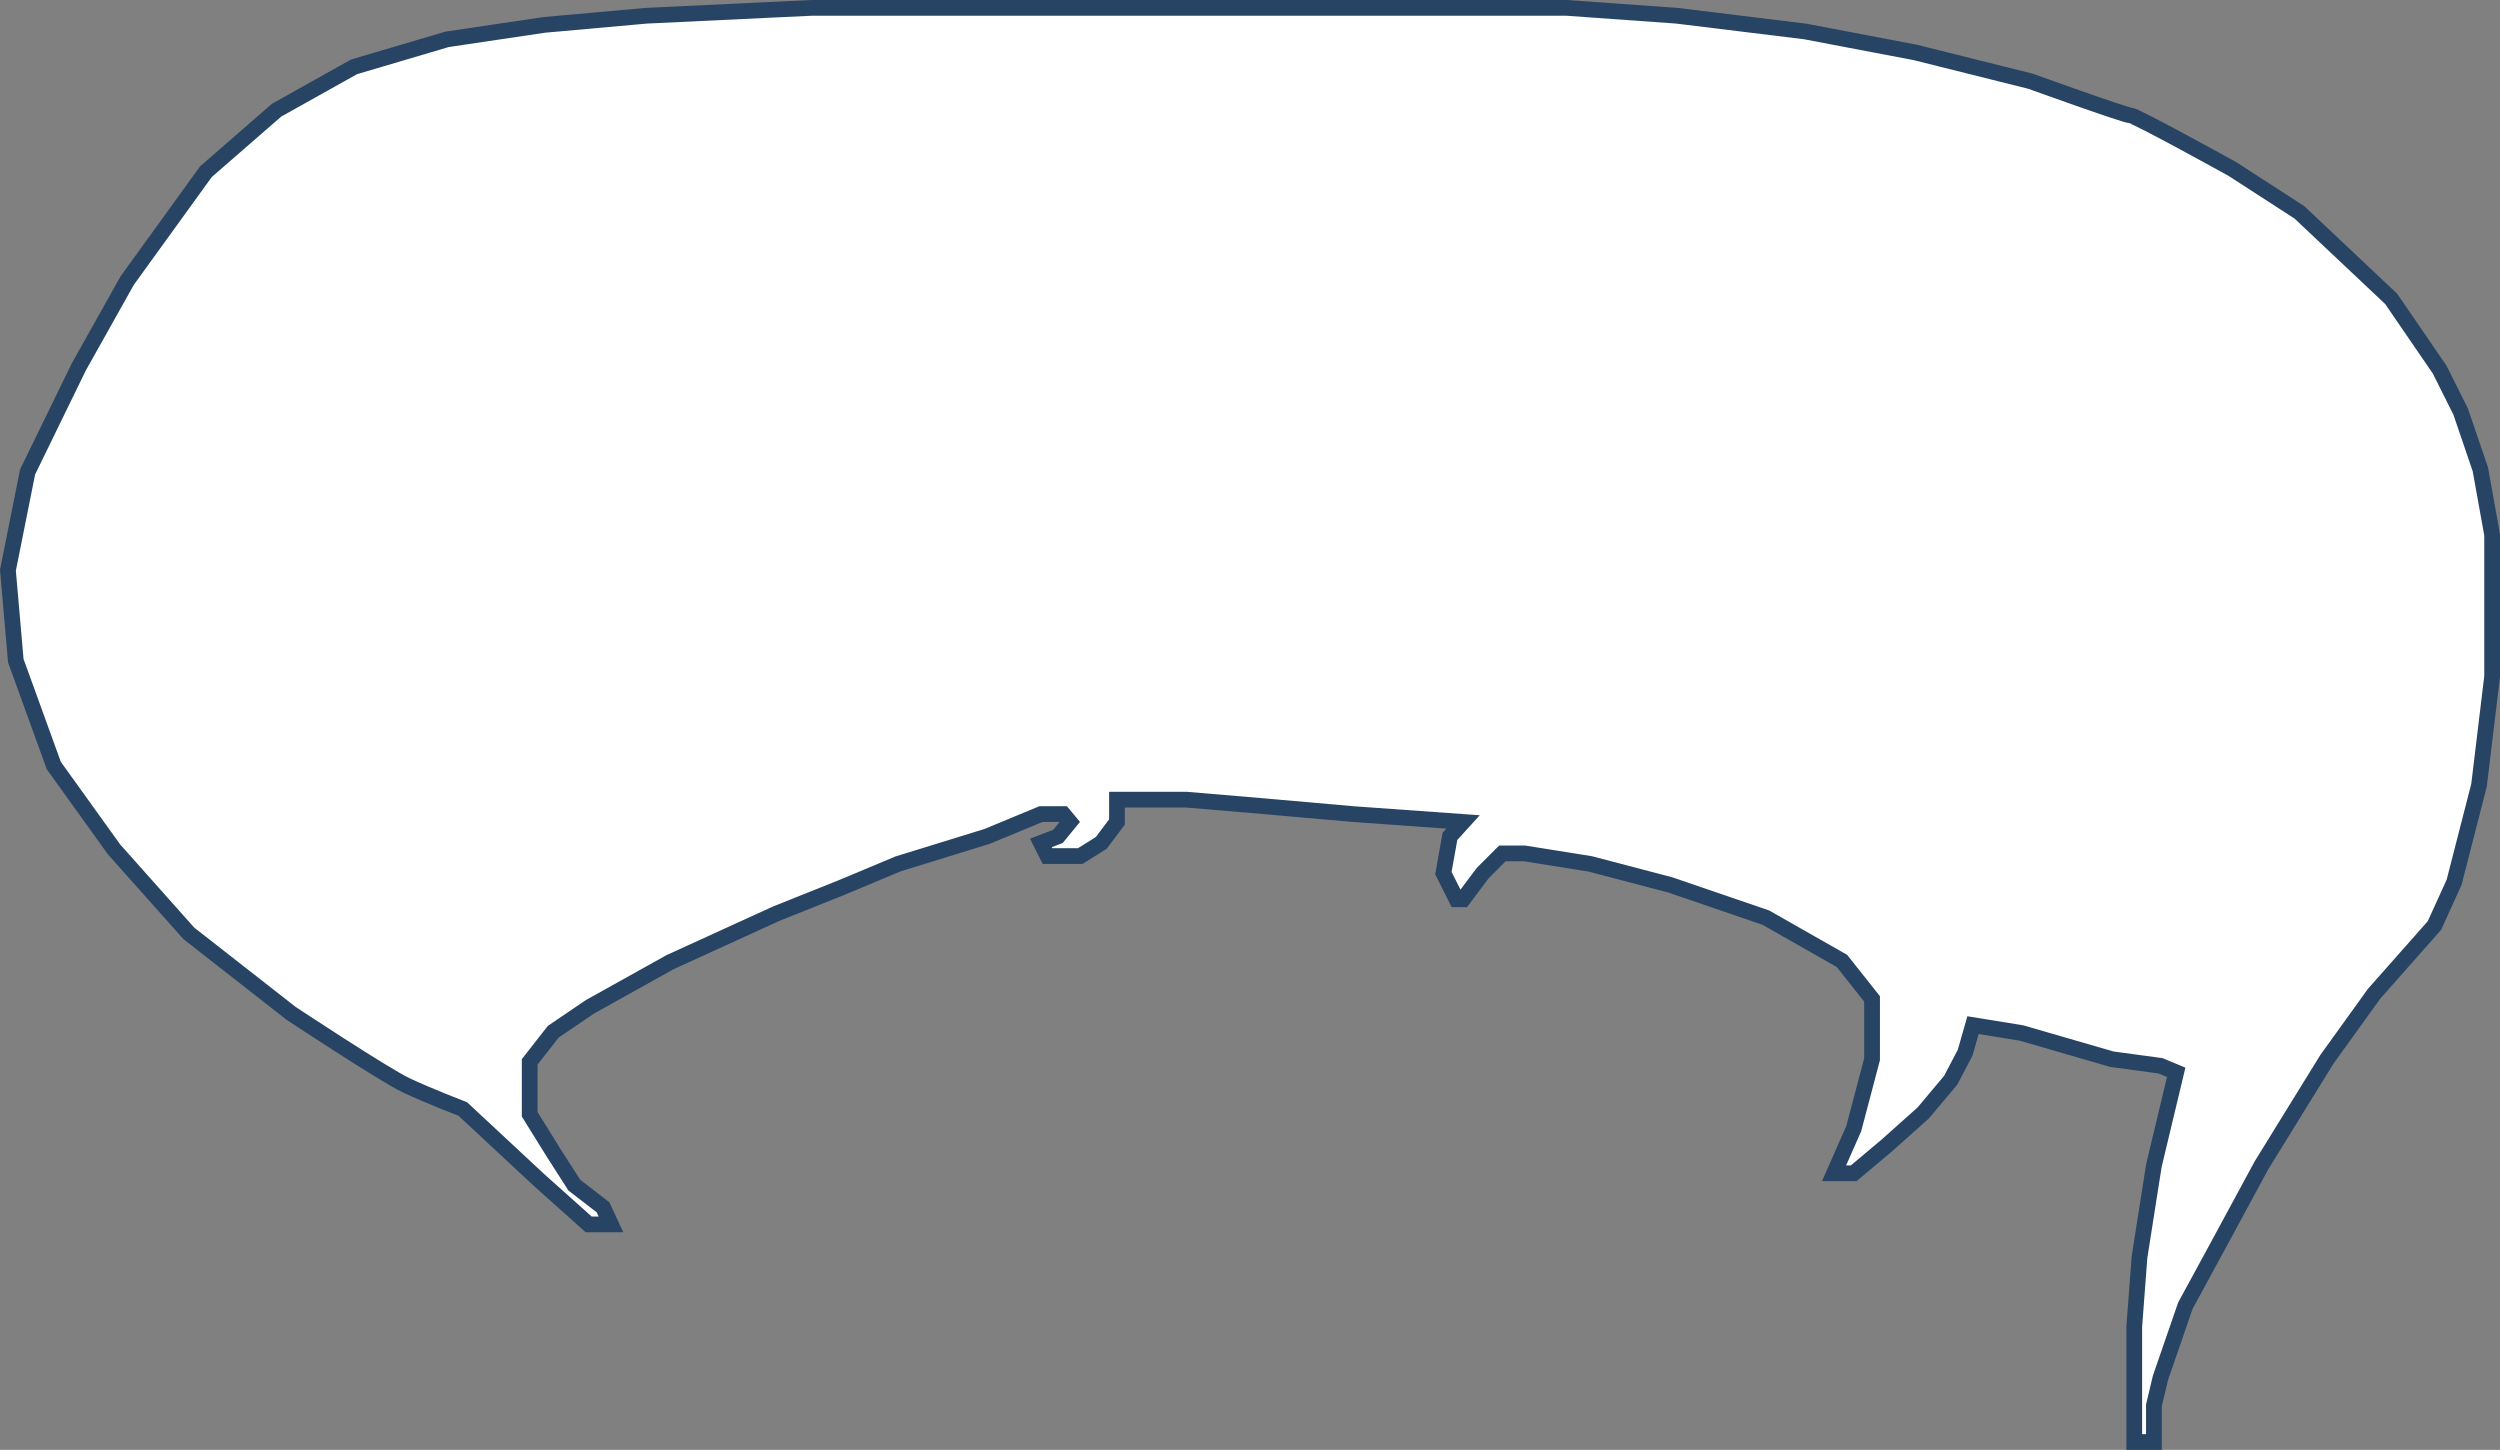 <svg xmlns="http://www.w3.org/2000/svg" viewBox="0 0 476.763 276.5"><rect x="0" y="0" width="476.763" height="276.5" fill="#808080" stroke="none"/><defs><style>.a{fill:#fff;stroke:#274464;stroke-width:3px;}</style></defs><path class="a" d="M429.75,423H425.5l-9.5-8.5L401.5,401s-6.5-2.5-10.75-4.5-22-13.75-22-13.75l-19.5-15.25L335,351.5l-11.5-16-7.25-20-1.5-17.25,3.75-18.75,9.75-20L337.5,243l15-20.75L366,210.5l14.75-8.25L398.5,197l18.5-2.75,19.5-1.75L468,191H612l21,1.5,24.5,3,21,4,22,5.5s18,6.5,19,6.5S739,221.75,739,221.75L751.75,230l17.5,16.5L778.5,260l4,8,3.75,11,2.25,12.5v27L786,339.25l-4.75,18.5L777.5,366,766,379l-9,12.5-12.5,20.25L736.25,427,730,438.5l-4.75,13.75L724,457.5v7h-3.75v-22l1-13.25,2.75-17.5L728.25,394l-3-1.25L716,391.5l-17.25-5L689.5,385l-1.5,5.25-2.75,5.25L680,401.75,673,408l-6.25,5.25H663l3.75-8.5,3.5-13.25V380l-5.75-7.25L650,364.5l-18.25-6.25-15.25-4-12.5-2h-4.25L596,356l-3.75,5H591l-2.5-5,1.25-7,2.5-2.75-21-1.5-17-1.5L539.5,342H526.25v4.25l-3,4-4,2.5H513l-1.25-2.5L515,349l2.25-2.75-1.25-1.5h-4.25L501.5,349l-17,5.25-10.75,4.5-12.5,5L441,373l-15.25,8.5-7,4.75-4.5,5.75v10l4.5,7.25,4,6.25,5.5,4.25Z" transform="translate(-313.237 -189.5)"/></svg>